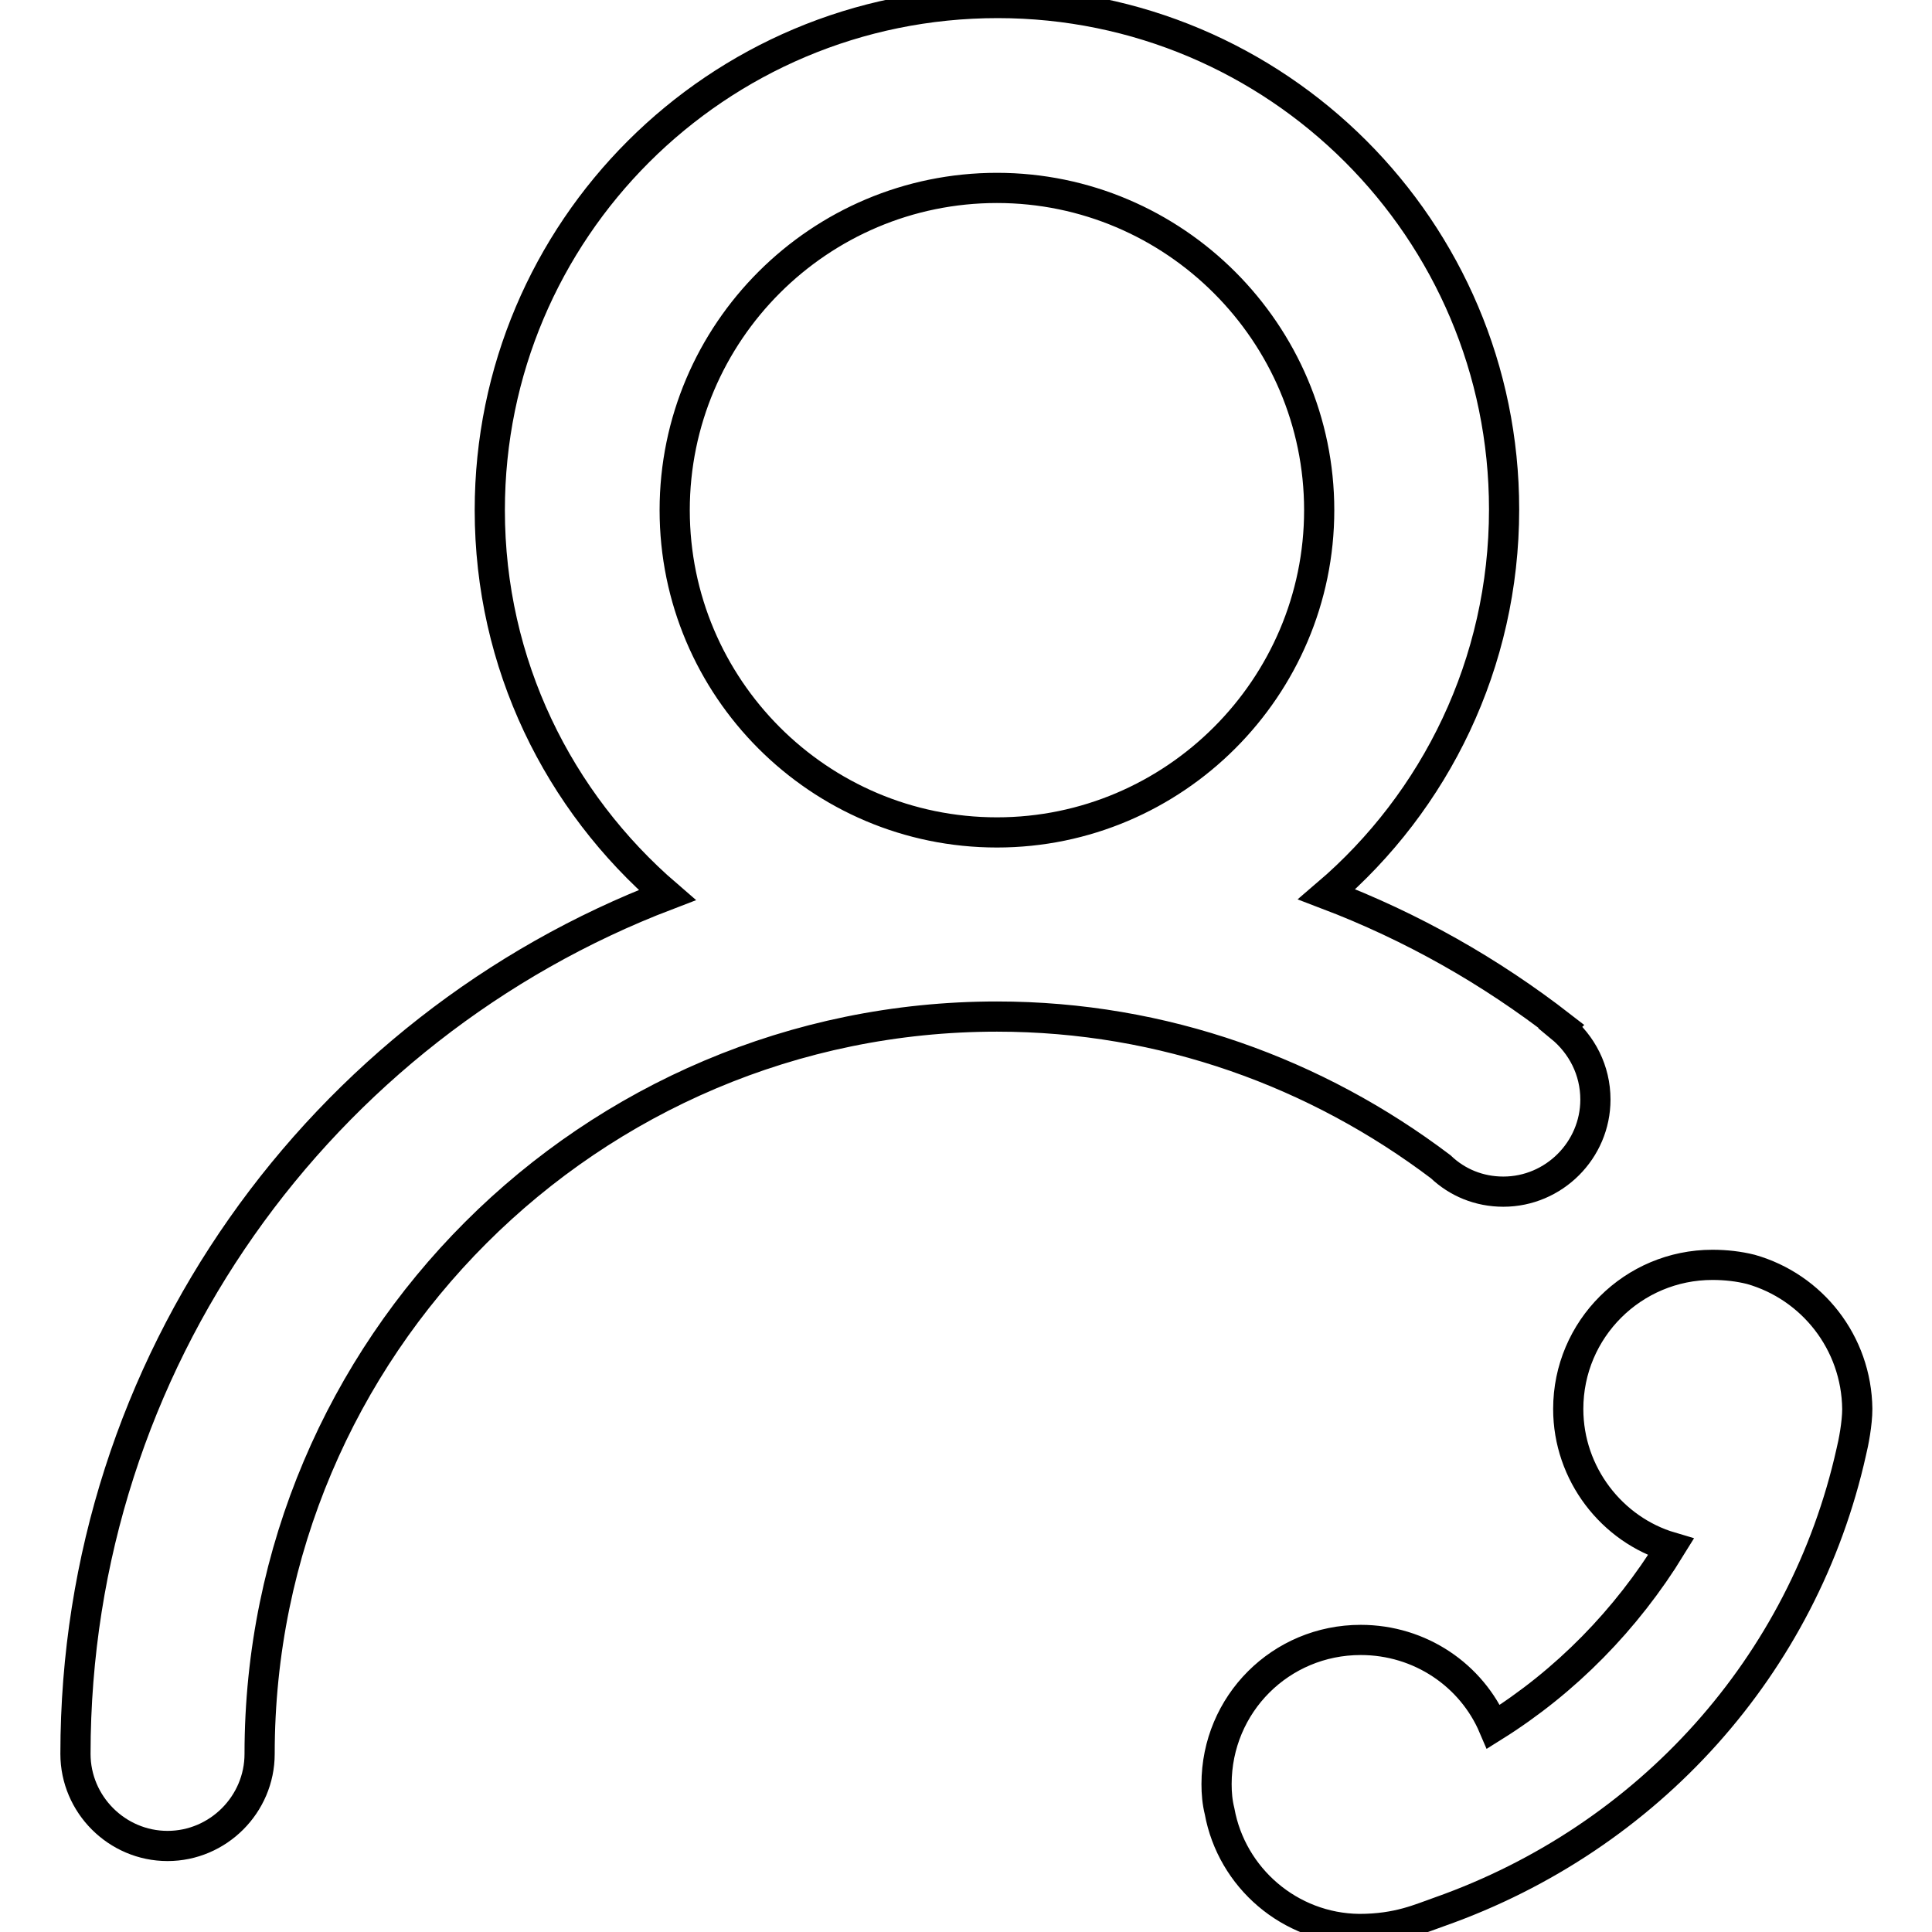 <?xml version="1.0" encoding="utf-8"?>
<!-- Svg Vector Icons : http://www.onlinewebfonts.com/icon -->
<!DOCTYPE svg PUBLIC "-//W3C//DTD SVG 1.1//EN" "http://www.w3.org/Graphics/SVG/1.1/DTD/svg11.dtd">
<svg version="1.1" xmlns="http://www.w3.org/2000/svg" xmlns:xlink="http://www.w3.org/1999/xlink" x="0px" y="0px" viewBox="0 0 256 256" enable-background="new 0 0 256 256" xml:space="preserve">
<g> <path stroke-width="4" fill-opacity="0" stroke="#000000"  d="M199.2,157.9c6.7,0,12.2-5.5,12.2-12.2c0-3.9-1.8-7.3-4.6-9.6l0.1-0.1c-9.4-7.3-19.8-13.2-31.1-17.5 c14.4-12.3,23.5-30.6,23.5-51c0-37.1-30.1-67.1-67.1-67.1C95,0.4,64.9,30.5,64.9,67.6c0,20.4,9.1,38.6,23.5,51 C42.6,136.1,10,180.4,10,232.4v0c0,6.7,5.5,12.2,12.2,12.2c6.7,0,12.2-5.5,12.2-12.2c0-53.9,43.8-97.7,97.7-97.7 c22.1,0,42.4,7.5,58.8,19.9C193.1,156.7,196,157.9,199.2,157.9z M132.1,110.3c-23.6,0-42.7-19.2-42.7-42.7 c0-23.6,19.2-42.7,42.7-42.7c23.5,0,42.7,19.2,42.7,42.7C174.8,91.1,155.6,110.3,132.1,110.3z M232,168.2c-1.6-0.4-3.3-0.6-5.1-0.6 c-10.5,0-19.1,8.5-19.1,19.1c0,8.6,5.8,16,13.6,18.3c-5.9,9.6-13.9,17.8-23.5,23.8c-2.9-6.8-9.7-11.5-17.6-11.5 c-10.6,0-19.1,8.5-19.1,19.1c0,1.2,0.1,2.4,0.4,3.6c1.6,8.8,9.3,15.5,18.5,15.6c5.2,0,8.1-1.4,10.7-2.3 c27.7-9.8,48.2-32.7,54.5-60.9c0.3-1.2,0.8-3.8,0.8-5.7C246,177.9,240.1,170.5,232,168.2z"/></g>
</svg>